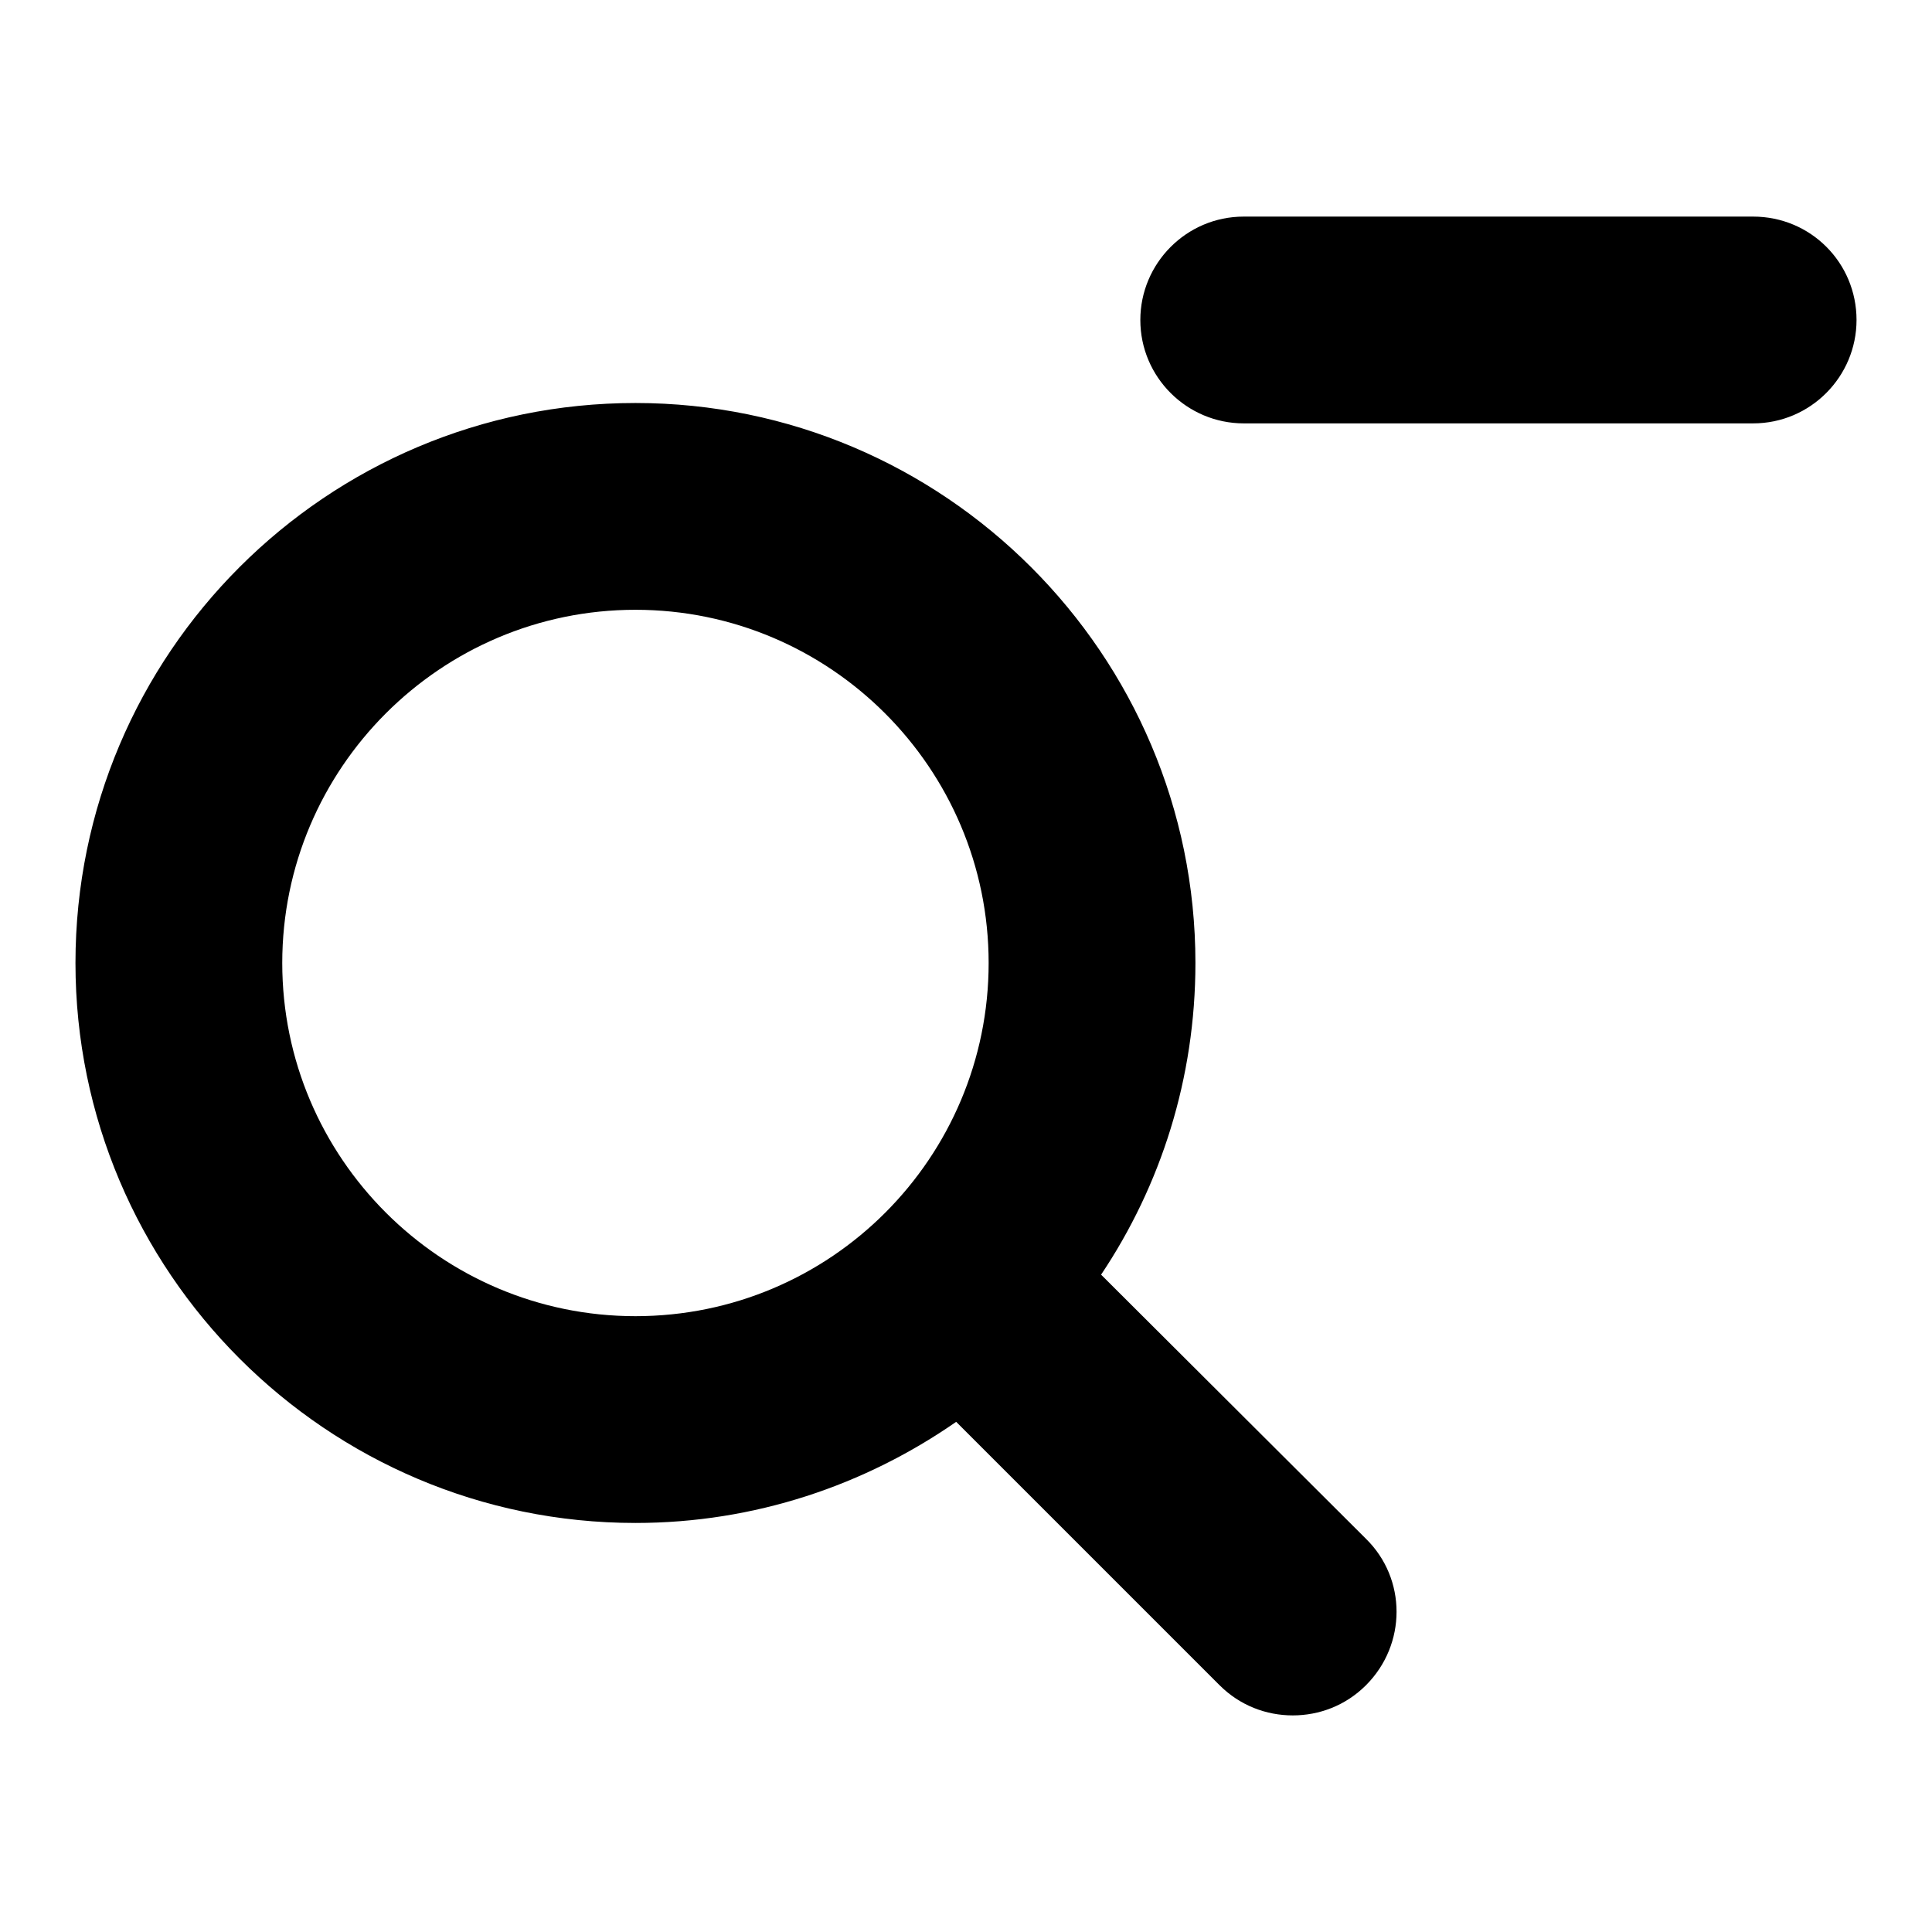 <?xml version="1.0" encoding="utf-8"?>
<!-- Svg Vector Icons : http://www.onlinewebfonts.com/icon -->
<!DOCTYPE svg PUBLIC "-//W3C//DTD SVG 1.1//EN" "http://www.w3.org/Graphics/SVG/1.1/DTD/svg11.dtd">
<svg version="1.1" xmlns="http://www.w3.org/2000/svg" xmlns:xlink="http://www.w3.org/1999/xlink" x="0px" y="0px" viewBox="0 0 256 256" enable-background="new 0 0 256 256" xml:space="preserve">
<g><g><g><g id="Zoom_Out"><g><path fill="#000000" d="M232.3,28.7h-67.5c-7.6,0-13.7,6.2-13.7,13.7c0,7.6,6.2,13.7,13.7,13.7h67.5c7.6,0,13.7-6.2,13.7-13.7C246,34.8,239.9,28.7,232.3,28.7z M145.9,168.9c7.9-11.8,12.5-26,12.5-41.3c0-40.9-33.3-74.2-74.2-74.2C43.3,53.4,10,86.6,10,127.6c0,40.9,33.3,74.2,74.2,74.2c15.8,0,30.4-5,42.5-13.4l34.9,34.9c2.7,2.7,6.2,4,9.7,4c3.5,0,7-1.3,9.7-4c5.4-5.4,5.4-14.1,0-19.4L145.9,168.9z M84.2,174.4c-25.8,0-46.8-21-46.8-46.8s21-46.8,46.8-46.8s46.8,21,46.8,46.8S110.1,174.4,84.2,174.4z"/></g></g></g><g></g><g></g><g></g><g></g><g></g><g></g><g></g><g></g><g></g><g></g><g></g><g></g><g></g><g></g><g></g></g></g>
</svg>